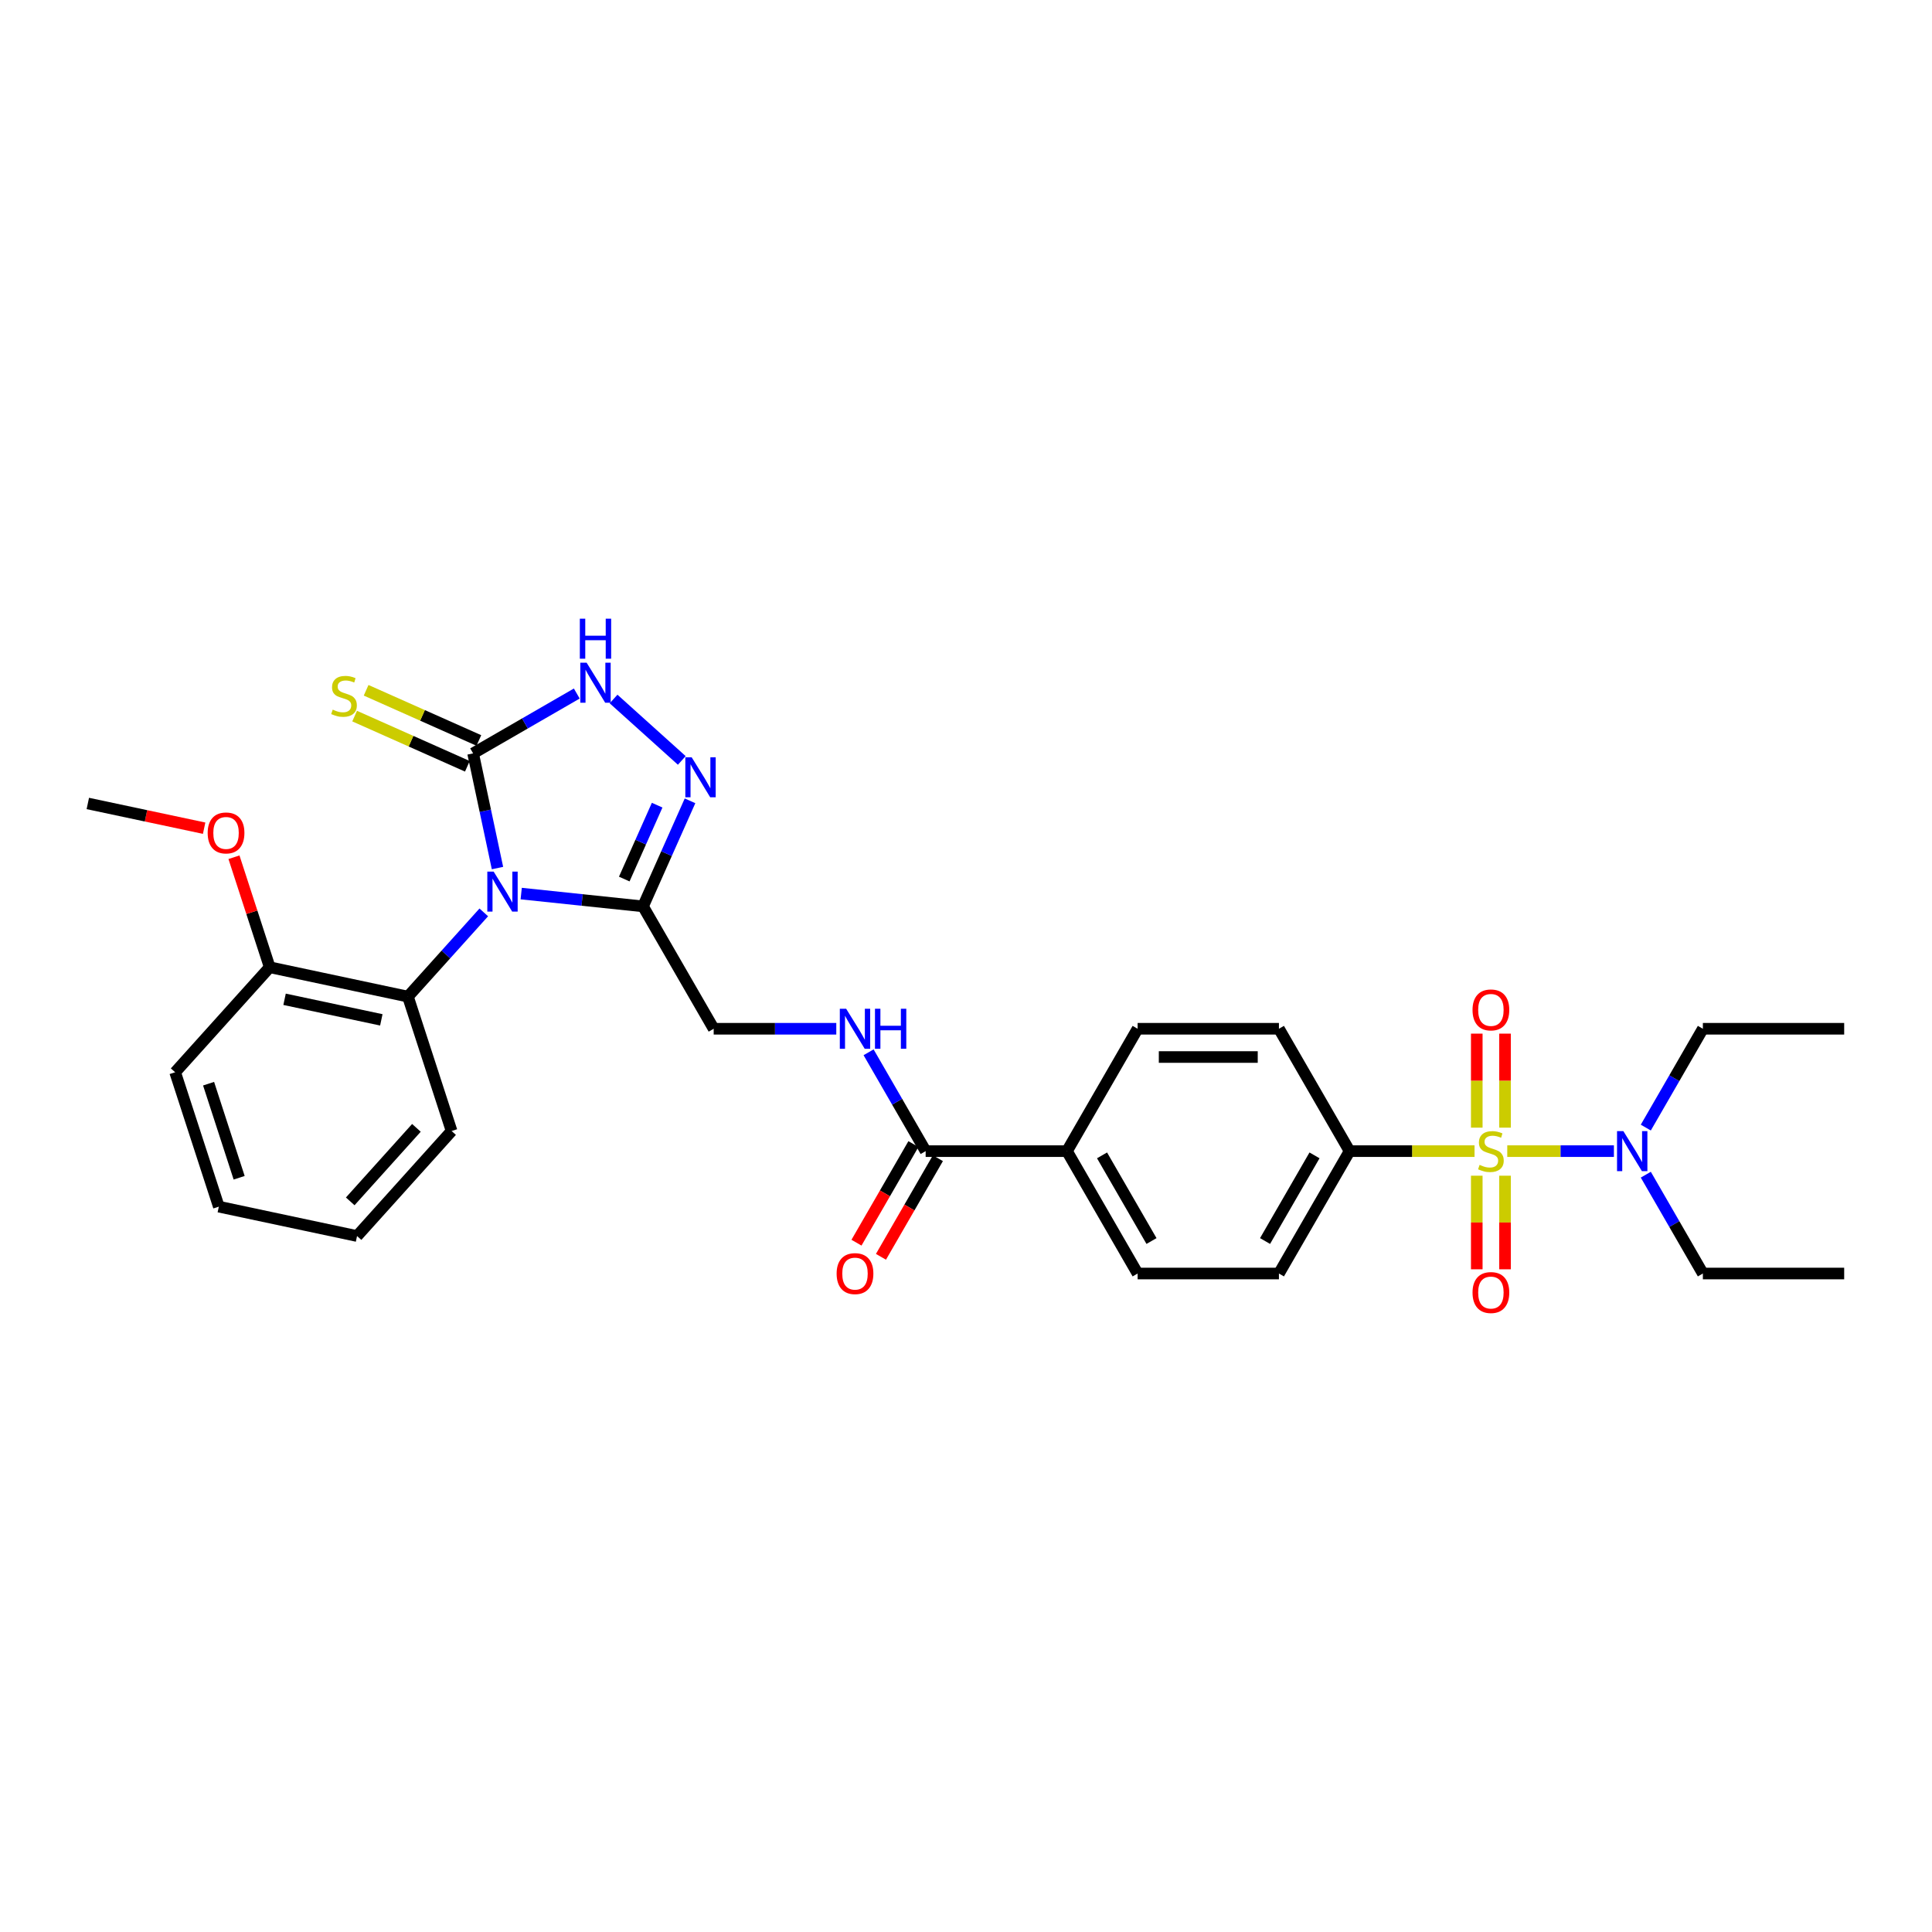 <?xml version='1.0' encoding='iso-8859-1'?>
<svg version='1.1' baseProfile='full'
              xmlns='http://www.w3.org/2000/svg'
                      xmlns:rdkit='http://www.rdkit.org/xml'
                      xmlns:xlink='http://www.w3.org/1999/xlink'
                  xml:space='preserve'
width='1000px' height='1000px' viewBox='0 0 1000 1000'>
<!-- END OF HEADER -->
<rect style='opacity:1.0;fill:#FFFFFF;stroke:none' width='1000' height='1000' x='0' y='0'> </rect>
<path class='bond-1' d='M 257.498,449.308 L 251.19,419.628' style='fill:none;fill-rule:evenodd;stroke:#0000FF;stroke-width:6px;stroke-linecap:butt;stroke-linejoin:miter;stroke-opacity:1' />
<path class='bond-1' d='M 251.19,419.628 L 244.881,389.949' style='fill:none;fill-rule:evenodd;stroke:#000000;stroke-width:6px;stroke-linecap:butt;stroke-linejoin:miter;stroke-opacity:1' />
<path class='bond-2' d='M 269.772,462.511 L 301.301,465.825' style='fill:none;fill-rule:evenodd;stroke:#0000FF;stroke-width:6px;stroke-linecap:butt;stroke-linejoin:miter;stroke-opacity:1' />
<path class='bond-2' d='M 301.301,465.825 L 332.831,469.139' style='fill:none;fill-rule:evenodd;stroke:#000000;stroke-width:6px;stroke-linecap:butt;stroke-linejoin:miter;stroke-opacity:1' />
<path class='bond-5' d='M 250.404,472.249 L 230.775,494.049' style='fill:none;fill-rule:evenodd;stroke:#0000FF;stroke-width:6px;stroke-linecap:butt;stroke-linejoin:miter;stroke-opacity:1' />
<path class='bond-5' d='M 230.775,494.049 L 211.146,515.849' style='fill:none;fill-rule:evenodd;stroke:#000000;stroke-width:6px;stroke-linecap:butt;stroke-linejoin:miter;stroke-opacity:1' />
<path class='bond-0' d='M 763.218,595.826 L 730.882,595.826' style='fill:none;fill-rule:evenodd;stroke:#CCCC00;stroke-width:6px;stroke-linecap:butt;stroke-linejoin:miter;stroke-opacity:1' />
<path class='bond-0' d='M 730.882,595.826 L 698.545,595.826' style='fill:none;fill-rule:evenodd;stroke:#000000;stroke-width:6px;stroke-linecap:butt;stroke-linejoin:miter;stroke-opacity:1' />
<path class='bond-8' d='M 780.158,595.826 L 807.758,595.826' style='fill:none;fill-rule:evenodd;stroke:#CCCC00;stroke-width:6px;stroke-linecap:butt;stroke-linejoin:miter;stroke-opacity:1' />
<path class='bond-8' d='M 807.758,595.826 L 835.359,595.826' style='fill:none;fill-rule:evenodd;stroke:#0000FF;stroke-width:6px;stroke-linecap:butt;stroke-linejoin:miter;stroke-opacity:1' />
<path class='bond-10' d='M 764.374,608.539 L 764.374,632.761' style='fill:none;fill-rule:evenodd;stroke:#CCCC00;stroke-width:6px;stroke-linecap:butt;stroke-linejoin:miter;stroke-opacity:1' />
<path class='bond-10' d='M 764.374,632.761 L 764.374,656.984' style='fill:none;fill-rule:evenodd;stroke:#FF0000;stroke-width:6px;stroke-linecap:butt;stroke-linejoin:miter;stroke-opacity:1' />
<path class='bond-10' d='M 779.002,608.539 L 779.002,632.761' style='fill:none;fill-rule:evenodd;stroke:#CCCC00;stroke-width:6px;stroke-linecap:butt;stroke-linejoin:miter;stroke-opacity:1' />
<path class='bond-10' d='M 779.002,632.761 L 779.002,656.984' style='fill:none;fill-rule:evenodd;stroke:#FF0000;stroke-width:6px;stroke-linecap:butt;stroke-linejoin:miter;stroke-opacity:1' />
<path class='bond-11' d='M 779.002,583.67 L 779.002,559.337' style='fill:none;fill-rule:evenodd;stroke:#CCCC00;stroke-width:6px;stroke-linecap:butt;stroke-linejoin:miter;stroke-opacity:1' />
<path class='bond-11' d='M 779.002,559.337 L 779.002,535.004' style='fill:none;fill-rule:evenodd;stroke:#FF0000;stroke-width:6px;stroke-linecap:butt;stroke-linejoin:miter;stroke-opacity:1' />
<path class='bond-11' d='M 764.374,583.67 L 764.374,559.337' style='fill:none;fill-rule:evenodd;stroke:#CCCC00;stroke-width:6px;stroke-linecap:butt;stroke-linejoin:miter;stroke-opacity:1' />
<path class='bond-11' d='M 764.374,559.337 L 764.374,535.004' style='fill:none;fill-rule:evenodd;stroke:#FF0000;stroke-width:6px;stroke-linecap:butt;stroke-linejoin:miter;stroke-opacity:1' />
<path class='bond-4' d='M 244.881,389.949 L 271.711,374.459' style='fill:none;fill-rule:evenodd;stroke:#000000;stroke-width:6px;stroke-linecap:butt;stroke-linejoin:miter;stroke-opacity:1' />
<path class='bond-4' d='M 271.711,374.459 L 298.541,358.969' style='fill:none;fill-rule:evenodd;stroke:#0000FF;stroke-width:6px;stroke-linecap:butt;stroke-linejoin:miter;stroke-opacity:1' />
<path class='bond-12' d='M 247.856,383.267 L 218.681,370.278' style='fill:none;fill-rule:evenodd;stroke:#000000;stroke-width:6px;stroke-linecap:butt;stroke-linejoin:miter;stroke-opacity:1' />
<path class='bond-12' d='M 218.681,370.278 L 189.507,357.288' style='fill:none;fill-rule:evenodd;stroke:#CCCC00;stroke-width:6px;stroke-linecap:butt;stroke-linejoin:miter;stroke-opacity:1' />
<path class='bond-12' d='M 241.906,396.631 L 212.731,383.641' style='fill:none;fill-rule:evenodd;stroke:#000000;stroke-width:6px;stroke-linecap:butt;stroke-linejoin:miter;stroke-opacity:1' />
<path class='bond-12' d='M 212.731,383.641 L 183.557,370.652' style='fill:none;fill-rule:evenodd;stroke:#CCCC00;stroke-width:6px;stroke-linecap:butt;stroke-linejoin:miter;stroke-opacity:1' />
<path class='bond-3' d='M 332.831,469.139 L 344.993,441.822' style='fill:none;fill-rule:evenodd;stroke:#000000;stroke-width:6px;stroke-linecap:butt;stroke-linejoin:miter;stroke-opacity:1' />
<path class='bond-3' d='M 344.993,441.822 L 357.155,414.505' style='fill:none;fill-rule:evenodd;stroke:#0000FF;stroke-width:6px;stroke-linecap:butt;stroke-linejoin:miter;stroke-opacity:1' />
<path class='bond-3' d='M 323.115,454.994 L 331.629,435.872' style='fill:none;fill-rule:evenodd;stroke:#000000;stroke-width:6px;stroke-linecap:butt;stroke-linejoin:miter;stroke-opacity:1' />
<path class='bond-3' d='M 331.629,435.872 L 340.143,416.75' style='fill:none;fill-rule:evenodd;stroke:#0000FF;stroke-width:6px;stroke-linecap:butt;stroke-linejoin:miter;stroke-opacity:1' />
<path class='bond-13' d='M 332.831,469.139 L 369.402,532.483' style='fill:none;fill-rule:evenodd;stroke:#000000;stroke-width:6px;stroke-linecap:butt;stroke-linejoin:miter;stroke-opacity:1' />
<path class='bond-31' d='M 352.896,393.6 L 317.583,361.804' style='fill:none;fill-rule:evenodd;stroke:#0000FF;stroke-width:6px;stroke-linecap:butt;stroke-linejoin:miter;stroke-opacity:1' />
<path class='bond-15' d='M 211.146,515.849 L 139.602,500.642' style='fill:none;fill-rule:evenodd;stroke:#000000;stroke-width:6px;stroke-linecap:butt;stroke-linejoin:miter;stroke-opacity:1' />
<path class='bond-15' d='M 197.373,527.877 L 147.292,517.232' style='fill:none;fill-rule:evenodd;stroke:#000000;stroke-width:6px;stroke-linecap:butt;stroke-linejoin:miter;stroke-opacity:1' />
<path class='bond-22' d='M 211.146,515.849 L 233.749,585.412' style='fill:none;fill-rule:evenodd;stroke:#000000;stroke-width:6px;stroke-linecap:butt;stroke-linejoin:miter;stroke-opacity:1' />
<path class='bond-6' d='M 479.116,595.826 L 464.348,570.247' style='fill:none;fill-rule:evenodd;stroke:#000000;stroke-width:6px;stroke-linecap:butt;stroke-linejoin:miter;stroke-opacity:1' />
<path class='bond-6' d='M 464.348,570.247 L 449.58,544.668' style='fill:none;fill-rule:evenodd;stroke:#0000FF;stroke-width:6px;stroke-linecap:butt;stroke-linejoin:miter;stroke-opacity:1' />
<path class='bond-14' d='M 479.116,595.826 L 552.259,595.826' style='fill:none;fill-rule:evenodd;stroke:#000000;stroke-width:6px;stroke-linecap:butt;stroke-linejoin:miter;stroke-opacity:1' />
<path class='bond-16' d='M 472.782,592.169 L 458.048,617.69' style='fill:none;fill-rule:evenodd;stroke:#000000;stroke-width:6px;stroke-linecap:butt;stroke-linejoin:miter;stroke-opacity:1' />
<path class='bond-16' d='M 458.048,617.69 L 443.314,643.21' style='fill:none;fill-rule:evenodd;stroke:#FF0000;stroke-width:6px;stroke-linecap:butt;stroke-linejoin:miter;stroke-opacity:1' />
<path class='bond-16' d='M 485.451,599.483 L 470.716,625.004' style='fill:none;fill-rule:evenodd;stroke:#000000;stroke-width:6px;stroke-linecap:butt;stroke-linejoin:miter;stroke-opacity:1' />
<path class='bond-16' d='M 470.716,625.004 L 455.982,650.524' style='fill:none;fill-rule:evenodd;stroke:#FF0000;stroke-width:6px;stroke-linecap:butt;stroke-linejoin:miter;stroke-opacity:1' />
<path class='bond-7' d='M 698.545,595.826 L 661.974,659.17' style='fill:none;fill-rule:evenodd;stroke:#000000;stroke-width:6px;stroke-linecap:butt;stroke-linejoin:miter;stroke-opacity:1' />
<path class='bond-7' d='M 680.391,598.014 L 654.791,642.354' style='fill:none;fill-rule:evenodd;stroke:#000000;stroke-width:6px;stroke-linecap:butt;stroke-linejoin:miter;stroke-opacity:1' />
<path class='bond-33' d='M 698.545,595.826 L 661.974,532.483' style='fill:none;fill-rule:evenodd;stroke:#000000;stroke-width:6px;stroke-linecap:butt;stroke-linejoin:miter;stroke-opacity:1' />
<path class='bond-23' d='M 851.866,583.641 L 866.634,558.062' style='fill:none;fill-rule:evenodd;stroke:#0000FF;stroke-width:6px;stroke-linecap:butt;stroke-linejoin:miter;stroke-opacity:1' />
<path class='bond-23' d='M 866.634,558.062 L 881.403,532.483' style='fill:none;fill-rule:evenodd;stroke:#000000;stroke-width:6px;stroke-linecap:butt;stroke-linejoin:miter;stroke-opacity:1' />
<path class='bond-24' d='M 851.866,608.012 L 866.634,633.591' style='fill:none;fill-rule:evenodd;stroke:#0000FF;stroke-width:6px;stroke-linecap:butt;stroke-linejoin:miter;stroke-opacity:1' />
<path class='bond-24' d='M 866.634,633.591 L 881.403,659.17' style='fill:none;fill-rule:evenodd;stroke:#000000;stroke-width:6px;stroke-linecap:butt;stroke-linejoin:miter;stroke-opacity:1' />
<path class='bond-9' d='M 432.861,532.483 L 401.131,532.483' style='fill:none;fill-rule:evenodd;stroke:#0000FF;stroke-width:6px;stroke-linecap:butt;stroke-linejoin:miter;stroke-opacity:1' />
<path class='bond-9' d='M 401.131,532.483 L 369.402,532.483' style='fill:none;fill-rule:evenodd;stroke:#000000;stroke-width:6px;stroke-linecap:butt;stroke-linejoin:miter;stroke-opacity:1' />
<path class='bond-19' d='M 552.259,595.826 L 588.831,532.483' style='fill:none;fill-rule:evenodd;stroke:#000000;stroke-width:6px;stroke-linecap:butt;stroke-linejoin:miter;stroke-opacity:1' />
<path class='bond-20' d='M 552.259,595.826 L 588.831,659.17' style='fill:none;fill-rule:evenodd;stroke:#000000;stroke-width:6px;stroke-linecap:butt;stroke-linejoin:miter;stroke-opacity:1' />
<path class='bond-20' d='M 570.414,598.014 L 596.014,642.354' style='fill:none;fill-rule:evenodd;stroke:#000000;stroke-width:6px;stroke-linecap:butt;stroke-linejoin:miter;stroke-opacity:1' />
<path class='bond-21' d='M 139.602,500.642 L 130.351,472.173' style='fill:none;fill-rule:evenodd;stroke:#000000;stroke-width:6px;stroke-linecap:butt;stroke-linejoin:miter;stroke-opacity:1' />
<path class='bond-21' d='M 130.351,472.173 L 121.101,443.703' style='fill:none;fill-rule:evenodd;stroke:#FF0000;stroke-width:6px;stroke-linecap:butt;stroke-linejoin:miter;stroke-opacity:1' />
<path class='bond-25' d='M 139.602,500.642 L 90.659,554.998' style='fill:none;fill-rule:evenodd;stroke:#000000;stroke-width:6px;stroke-linecap:butt;stroke-linejoin:miter;stroke-opacity:1' />
<path class='bond-17' d='M 661.974,532.483 L 588.831,532.483' style='fill:none;fill-rule:evenodd;stroke:#000000;stroke-width:6px;stroke-linecap:butt;stroke-linejoin:miter;stroke-opacity:1' />
<path class='bond-17' d='M 651.002,547.111 L 599.802,547.111' style='fill:none;fill-rule:evenodd;stroke:#000000;stroke-width:6px;stroke-linecap:butt;stroke-linejoin:miter;stroke-opacity:1' />
<path class='bond-18' d='M 661.974,659.17 L 588.831,659.17' style='fill:none;fill-rule:evenodd;stroke:#000000;stroke-width:6px;stroke-linecap:butt;stroke-linejoin:miter;stroke-opacity:1' />
<path class='bond-26' d='M 105.662,428.669 L 75.558,422.27' style='fill:none;fill-rule:evenodd;stroke:#FF0000;stroke-width:6px;stroke-linecap:butt;stroke-linejoin:miter;stroke-opacity:1' />
<path class='bond-26' d='M 75.558,422.27 L 45.455,415.872' style='fill:none;fill-rule:evenodd;stroke:#000000;stroke-width:6px;stroke-linecap:butt;stroke-linejoin:miter;stroke-opacity:1' />
<path class='bond-29' d='M 233.749,585.412 L 184.806,639.768' style='fill:none;fill-rule:evenodd;stroke:#000000;stroke-width:6px;stroke-linecap:butt;stroke-linejoin:miter;stroke-opacity:1' />
<path class='bond-29' d='M 215.536,583.777 L 181.277,621.826' style='fill:none;fill-rule:evenodd;stroke:#000000;stroke-width:6px;stroke-linecap:butt;stroke-linejoin:miter;stroke-opacity:1' />
<path class='bond-27' d='M 881.403,532.483 L 954.545,532.483' style='fill:none;fill-rule:evenodd;stroke:#000000;stroke-width:6px;stroke-linecap:butt;stroke-linejoin:miter;stroke-opacity:1' />
<path class='bond-28' d='M 881.403,659.17 L 954.545,659.17' style='fill:none;fill-rule:evenodd;stroke:#000000;stroke-width:6px;stroke-linecap:butt;stroke-linejoin:miter;stroke-opacity:1' />
<path class='bond-32' d='M 90.659,554.998 L 113.262,624.561' style='fill:none;fill-rule:evenodd;stroke:#000000;stroke-width:6px;stroke-linecap:butt;stroke-linejoin:miter;stroke-opacity:1' />
<path class='bond-32' d='M 107.962,560.912 L 123.784,609.606' style='fill:none;fill-rule:evenodd;stroke:#000000;stroke-width:6px;stroke-linecap:butt;stroke-linejoin:miter;stroke-opacity:1' />
<path class='bond-30' d='M 184.806,639.768 L 113.262,624.561' style='fill:none;fill-rule:evenodd;stroke:#000000;stroke-width:6px;stroke-linecap:butt;stroke-linejoin:miter;stroke-opacity:1' />
<path  class='atom-0' d='M 255.51 451.136
L 262.297 462.108
Q 262.97 463.19, 264.053 465.151
Q 265.135 467.111, 265.194 467.228
L 265.194 451.136
L 267.944 451.136
L 267.944 471.851
L 265.106 471.851
L 257.821 459.855
Q 256.972 458.451, 256.065 456.842
Q 255.188 455.232, 254.924 454.735
L 254.924 471.851
L 252.233 471.851
L 252.233 451.136
L 255.51 451.136
' fill='#0000FF'/>
<path  class='atom-1' d='M 765.837 602.936
Q 766.071 603.024, 767.036 603.433
Q 768.002 603.843, 769.055 604.106
Q 770.137 604.34, 771.191 604.34
Q 773.151 604.34, 774.292 603.404
Q 775.433 602.438, 775.433 600.771
Q 775.433 599.63, 774.848 598.928
Q 774.292 598.225, 773.414 597.845
Q 772.537 597.465, 771.074 597.026
Q 769.231 596.47, 768.119 595.943
Q 767.036 595.417, 766.246 594.305
Q 765.486 593.193, 765.486 591.321
Q 765.486 588.717, 767.241 587.108
Q 769.026 585.498, 772.537 585.498
Q 774.936 585.498, 777.657 586.64
L 776.984 588.892
Q 774.497 587.868, 772.624 587.868
Q 770.606 587.868, 769.494 588.717
Q 768.382 589.536, 768.411 590.97
Q 768.411 592.081, 768.967 592.754
Q 769.552 593.427, 770.372 593.808
Q 771.22 594.188, 772.624 594.627
Q 774.497 595.212, 775.609 595.797
Q 776.72 596.382, 777.51 597.582
Q 778.33 598.752, 778.33 600.771
Q 778.33 603.638, 776.399 605.189
Q 774.497 606.71, 771.308 606.71
Q 769.465 606.71, 768.06 606.3
Q 766.685 605.92, 765.047 605.247
L 765.837 602.936
' fill='#CCCC00'/>
<path  class='atom-4' d='M 358.002 391.963
L 364.789 402.934
Q 365.462 404.017, 366.545 405.977
Q 367.627 407.937, 367.686 408.054
L 367.686 391.963
L 370.436 391.963
L 370.436 412.677
L 367.598 412.677
L 360.313 400.681
Q 359.465 399.277, 358.558 397.668
Q 357.68 396.059, 357.417 395.561
L 357.417 412.677
L 354.725 412.677
L 354.725 391.963
L 358.002 391.963
' fill='#0000FF'/>
<path  class='atom-5' d='M 303.646 343.02
L 310.434 353.992
Q 311.106 355.074, 312.189 357.035
Q 313.272 358.995, 313.33 359.112
L 313.33 343.02
L 316.08 343.02
L 316.08 363.734
L 313.242 363.734
L 305.957 351.739
Q 305.109 350.335, 304.202 348.726
Q 303.324 347.116, 303.061 346.619
L 303.061 363.734
L 300.369 363.734
L 300.369 343.02
L 303.646 343.02
' fill='#0000FF'/>
<path  class='atom-5' d='M 300.12 320.235
L 302.929 320.235
L 302.929 329.041
L 313.52 329.041
L 313.52 320.235
L 316.329 320.235
L 316.329 340.949
L 313.52 340.949
L 313.52 331.382
L 302.929 331.382
L 302.929 340.949
L 300.12 340.949
L 300.12 320.235
' fill='#0000FF'/>
<path  class='atom-9' d='M 840.252 585.469
L 847.04 596.441
Q 847.713 597.523, 848.795 599.483
Q 849.878 601.444, 849.936 601.561
L 849.936 585.469
L 852.687 585.469
L 852.687 606.183
L 849.849 606.183
L 842.564 594.188
Q 841.715 592.784, 840.808 591.174
Q 839.93 589.565, 839.667 589.068
L 839.667 606.183
L 836.976 606.183
L 836.976 585.469
L 840.252 585.469
' fill='#0000FF'/>
<path  class='atom-10' d='M 437.966 522.126
L 444.754 533.097
Q 445.427 534.18, 446.509 536.14
Q 447.592 538.1, 447.65 538.217
L 447.65 522.126
L 450.4 522.126
L 450.4 542.84
L 447.563 542.84
L 440.278 530.844
Q 439.429 529.44, 438.522 527.831
Q 437.644 526.222, 437.381 525.724
L 437.381 542.84
L 434.689 542.84
L 434.689 522.126
L 437.966 522.126
' fill='#0000FF'/>
<path  class='atom-10' d='M 452.887 522.126
L 455.696 522.126
L 455.696 530.932
L 466.287 530.932
L 466.287 522.126
L 469.096 522.126
L 469.096 542.84
L 466.287 542.84
L 466.287 533.273
L 455.696 533.273
L 455.696 542.84
L 452.887 542.84
L 452.887 522.126
' fill='#0000FF'/>
<path  class='atom-11' d='M 762.18 669.028
Q 762.18 664.054, 764.637 661.275
Q 767.095 658.495, 771.688 658.495
Q 776.282 658.495, 778.739 661.275
Q 781.197 664.054, 781.197 669.028
Q 781.197 674.06, 778.71 676.927
Q 776.223 679.765, 771.688 679.765
Q 767.124 679.765, 764.637 676.927
Q 762.18 674.089, 762.18 669.028
M 771.688 677.425
Q 774.848 677.425, 776.545 675.318
Q 778.271 673.182, 778.271 669.028
Q 778.271 664.961, 776.545 662.913
Q 774.848 660.836, 771.688 660.836
Q 768.528 660.836, 766.802 662.884
Q 765.105 664.932, 765.105 669.028
Q 765.105 673.211, 766.802 675.318
Q 768.528 677.425, 771.688 677.425
' fill='#FF0000'/>
<path  class='atom-12' d='M 762.18 522.742
Q 762.18 517.768, 764.637 514.989
Q 767.095 512.209, 771.688 512.209
Q 776.282 512.209, 778.739 514.989
Q 781.197 517.768, 781.197 522.742
Q 781.197 527.774, 778.71 530.641
Q 776.223 533.479, 771.688 533.479
Q 767.124 533.479, 764.637 530.641
Q 762.18 527.803, 762.18 522.742
M 771.688 531.139
Q 774.848 531.139, 776.545 529.032
Q 778.271 526.896, 778.271 522.742
Q 778.271 518.675, 776.545 516.627
Q 774.848 514.55, 771.688 514.55
Q 768.528 514.55, 766.802 516.598
Q 765.105 518.646, 765.105 522.742
Q 765.105 526.926, 766.802 529.032
Q 768.528 531.139, 771.688 531.139
' fill='#FF0000'/>
<path  class='atom-13' d='M 172.21 367.308
Q 172.444 367.396, 173.41 367.806
Q 174.375 368.215, 175.428 368.479
Q 176.511 368.713, 177.564 368.713
Q 179.524 368.713, 180.666 367.777
Q 181.807 366.811, 181.807 365.143
Q 181.807 364.002, 181.221 363.3
Q 180.666 362.598, 179.788 362.218
Q 178.91 361.837, 177.447 361.399
Q 175.604 360.843, 174.492 360.316
Q 173.41 359.789, 172.62 358.678
Q 171.859 357.566, 171.859 355.693
Q 171.859 353.089, 173.615 351.48
Q 175.399 349.871, 178.91 349.871
Q 181.309 349.871, 184.03 351.012
L 183.357 353.265
Q 180.87 352.241, 178.998 352.241
Q 176.979 352.241, 175.867 353.089
Q 174.756 353.909, 174.785 355.342
Q 174.785 356.454, 175.341 357.127
Q 175.926 357.8, 176.745 358.18
Q 177.594 358.561, 178.998 358.999
Q 180.87 359.585, 181.982 360.17
Q 183.094 360.755, 183.884 361.954
Q 184.703 363.125, 184.703 365.143
Q 184.703 368.011, 182.772 369.561
Q 180.87 371.083, 177.681 371.083
Q 175.838 371.083, 174.434 370.673
Q 173.059 370.293, 171.42 369.62
L 172.21 367.308
' fill='#CCCC00'/>
<path  class='atom-17' d='M 433.036 659.228
Q 433.036 654.255, 435.494 651.475
Q 437.952 648.696, 442.545 648.696
Q 447.138 648.696, 449.596 651.475
Q 452.054 654.255, 452.054 659.228
Q 452.054 664.261, 449.567 667.128
Q 447.08 669.966, 442.545 669.966
Q 437.981 669.966, 435.494 667.128
Q 433.036 664.29, 433.036 659.228
M 442.545 667.625
Q 445.705 667.625, 447.402 665.519
Q 449.128 663.383, 449.128 659.228
Q 449.128 655.162, 447.402 653.114
Q 445.705 651.036, 442.545 651.036
Q 439.385 651.036, 437.659 653.084
Q 435.962 655.132, 435.962 659.228
Q 435.962 663.412, 437.659 665.519
Q 439.385 667.625, 442.545 667.625
' fill='#FF0000'/>
<path  class='atom-22' d='M 107.491 431.137
Q 107.491 426.164, 109.948 423.384
Q 112.406 420.605, 116.999 420.605
Q 121.593 420.605, 124.05 423.384
Q 126.508 426.164, 126.508 431.137
Q 126.508 436.17, 124.021 439.037
Q 121.534 441.875, 116.999 441.875
Q 112.435 441.875, 109.948 439.037
Q 107.491 436.199, 107.491 431.137
M 116.999 439.534
Q 120.159 439.534, 121.856 437.428
Q 123.582 435.292, 123.582 431.137
Q 123.582 427.071, 121.856 425.023
Q 120.159 422.945, 116.999 422.945
Q 113.839 422.945, 112.113 424.993
Q 110.416 427.041, 110.416 431.137
Q 110.416 435.321, 112.113 437.428
Q 113.839 439.534, 116.999 439.534
' fill='#FF0000'/>
</svg>
